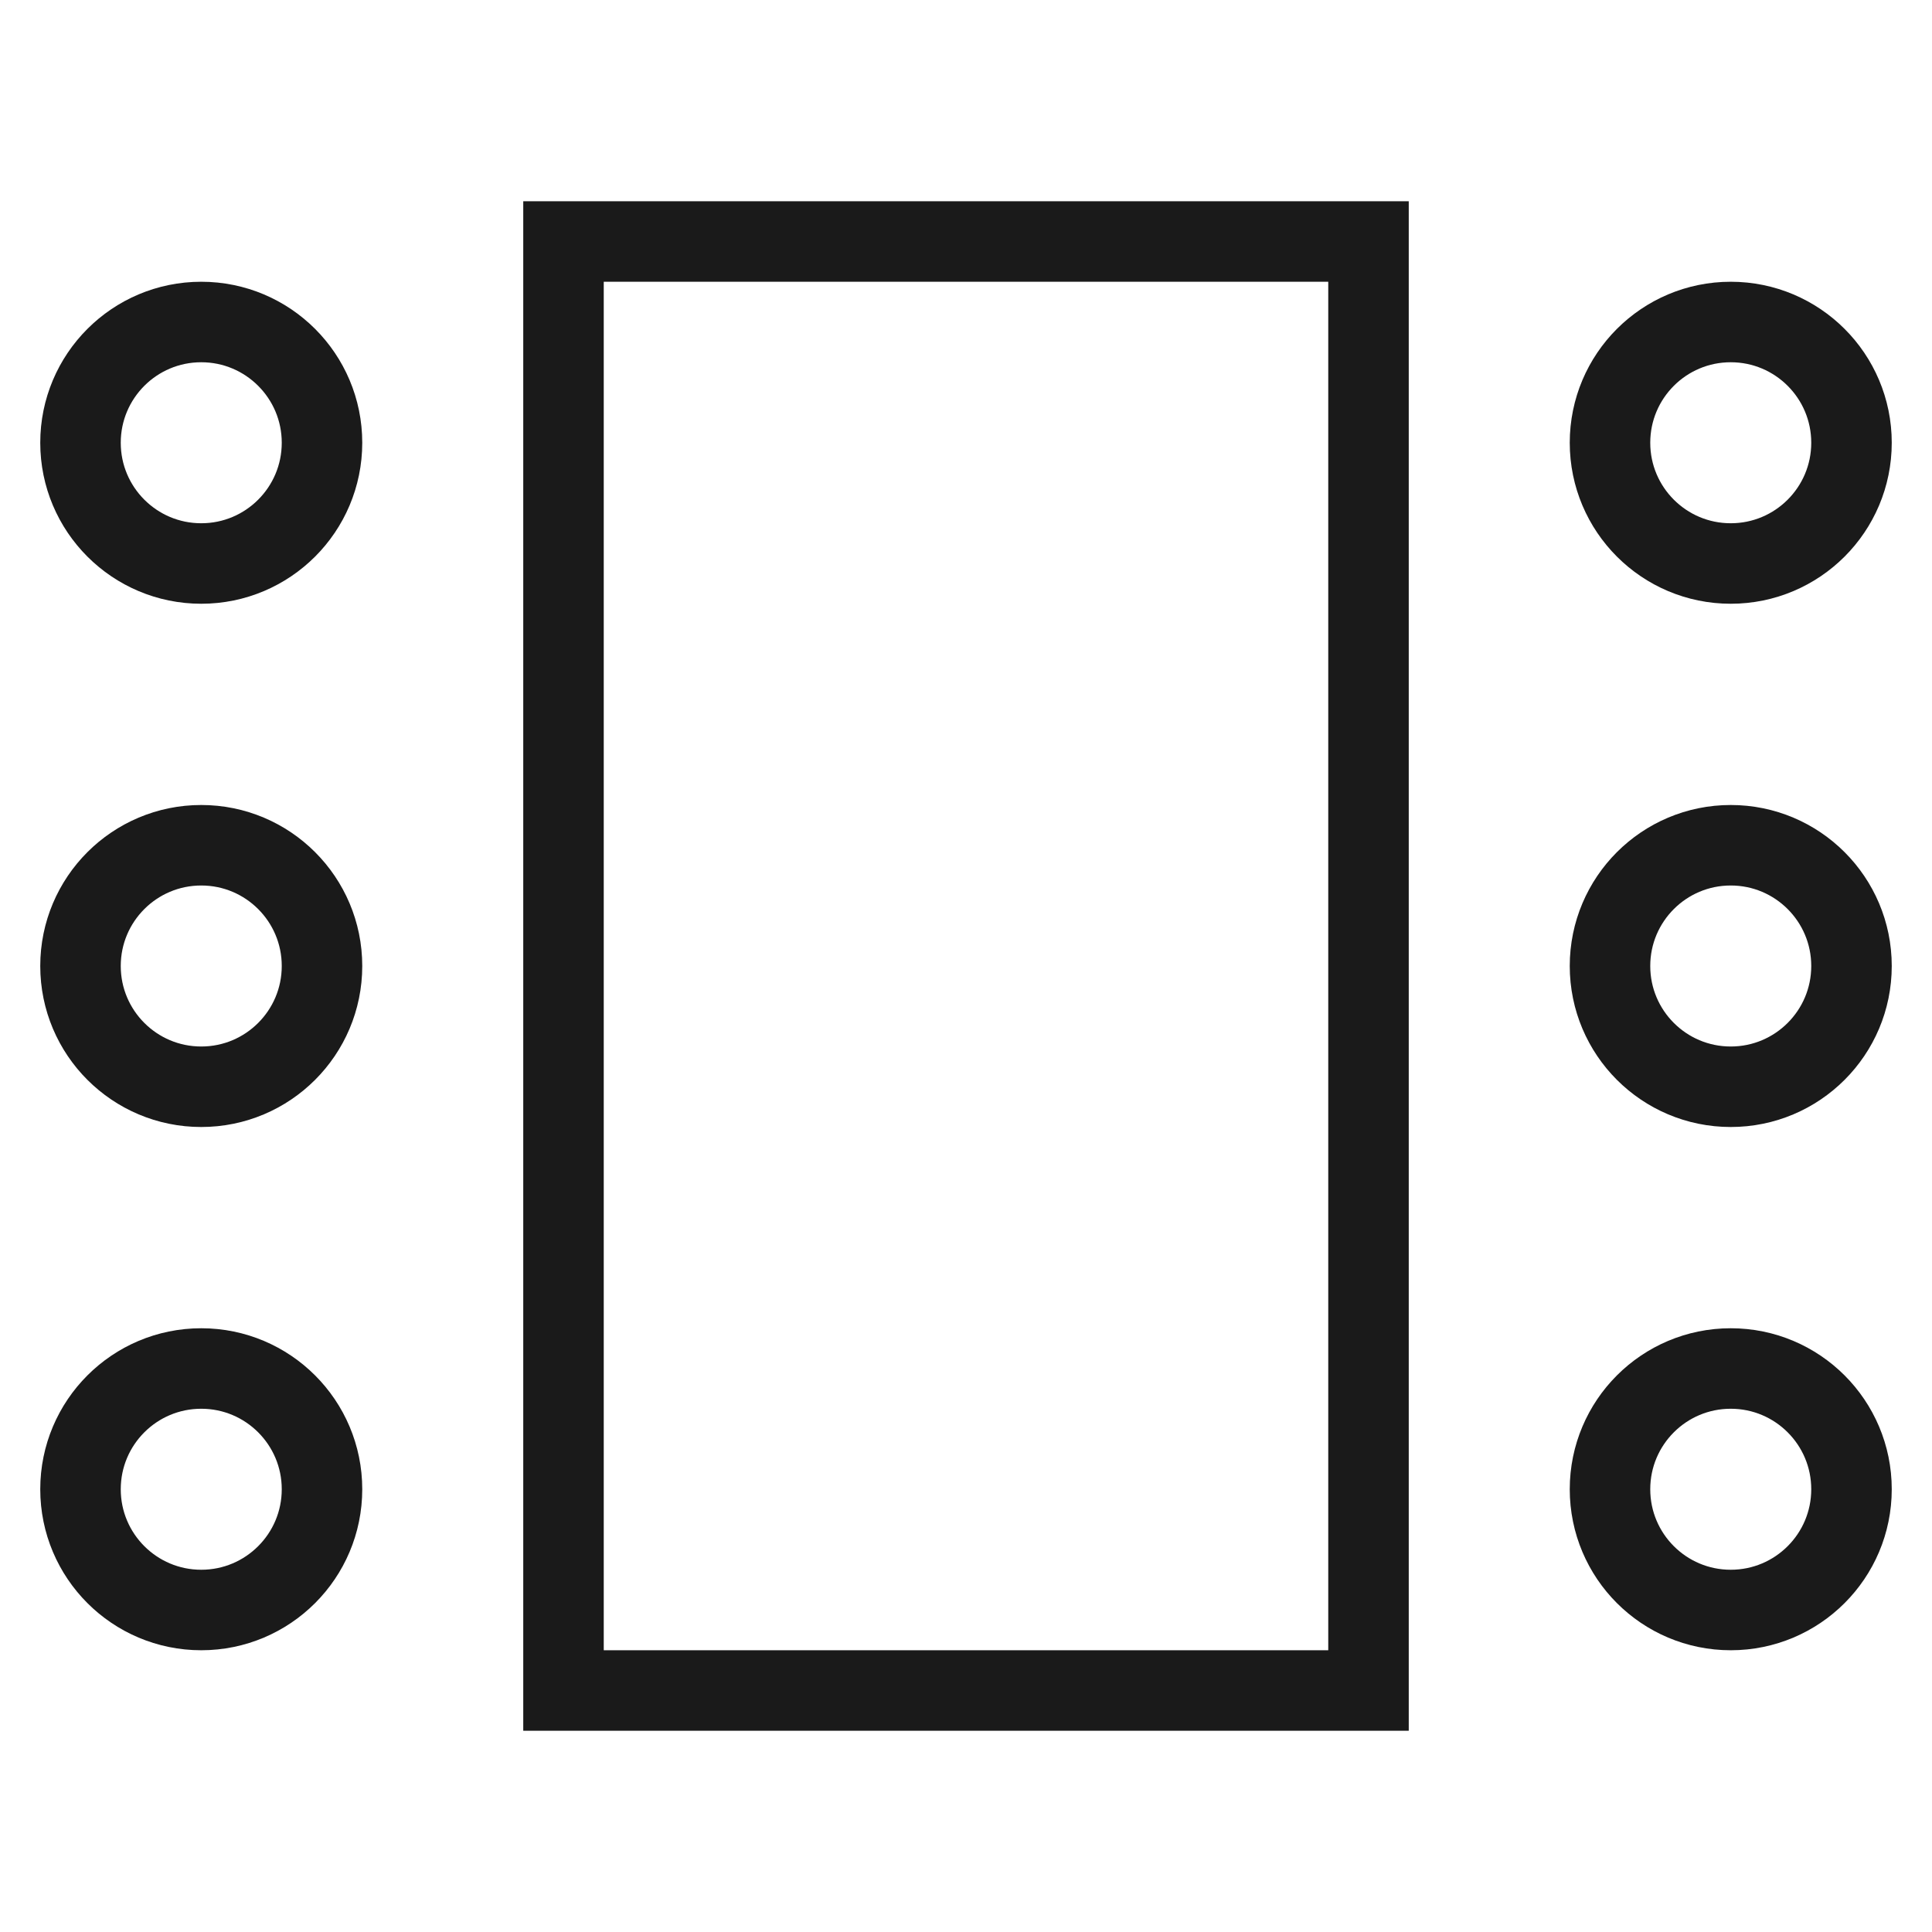 <svg width="48" height="48" viewBox="0 0 48 48" fill="none" xmlns="http://www.w3.org/2000/svg">
<path d="M34 6H14V42H34V6Z" stroke="#1A1A1A" stroke-width="2" stroke-miterlimit="10"/>
<path d="M5 14C6.657 14 8 12.657 8 11C8 9.343 6.657 8 5 8C3.343 8 2 9.343 2 11C2 12.657 3.343 14 5 14Z" stroke="#1A1A1A" stroke-width="2" stroke-miterlimit="10"/>
<path d="M5 27C6.657 27 8 25.657 8 24C8 22.343 6.657 21 5 21C3.343 21 2 22.343 2 24C2 25.657 3.343 27 5 27Z" stroke="#1A1A1A" stroke-width="2" stroke-miterlimit="10"/>
<path d="M5 40C6.657 40 8 38.657 8 37C8 35.343 6.657 34 5 34C3.343 34 2 35.343 2 37C2 38.657 3.343 40 5 40Z" stroke="#1A1A1A" stroke-width="2" stroke-miterlimit="10"/>
<path d="M43 14C44.657 14 46 12.657 46 11C46 9.343 44.657 8 43 8C41.343 8 40 9.343 40 11C40 12.657 41.343 14 43 14Z" stroke="#1A1A1A" stroke-width="2" stroke-miterlimit="10"/>
<path d="M43 27C44.657 27 46 25.657 46 24C46 22.343 44.657 21 43 21C41.343 21 40 22.343 40 24C40 25.657 41.343 27 43 27Z" stroke="#1A1A1A" stroke-width="2" stroke-miterlimit="10"/>
<path d="M43 40C44.657 40 46 38.657 46 37C46 35.343 44.657 34 43 34C41.343 34 40 35.343 40 37C40 38.657 41.343 40 43 40Z" stroke="#1A1A1A" stroke-width="2" stroke-miterlimit="10"/>
</svg>
